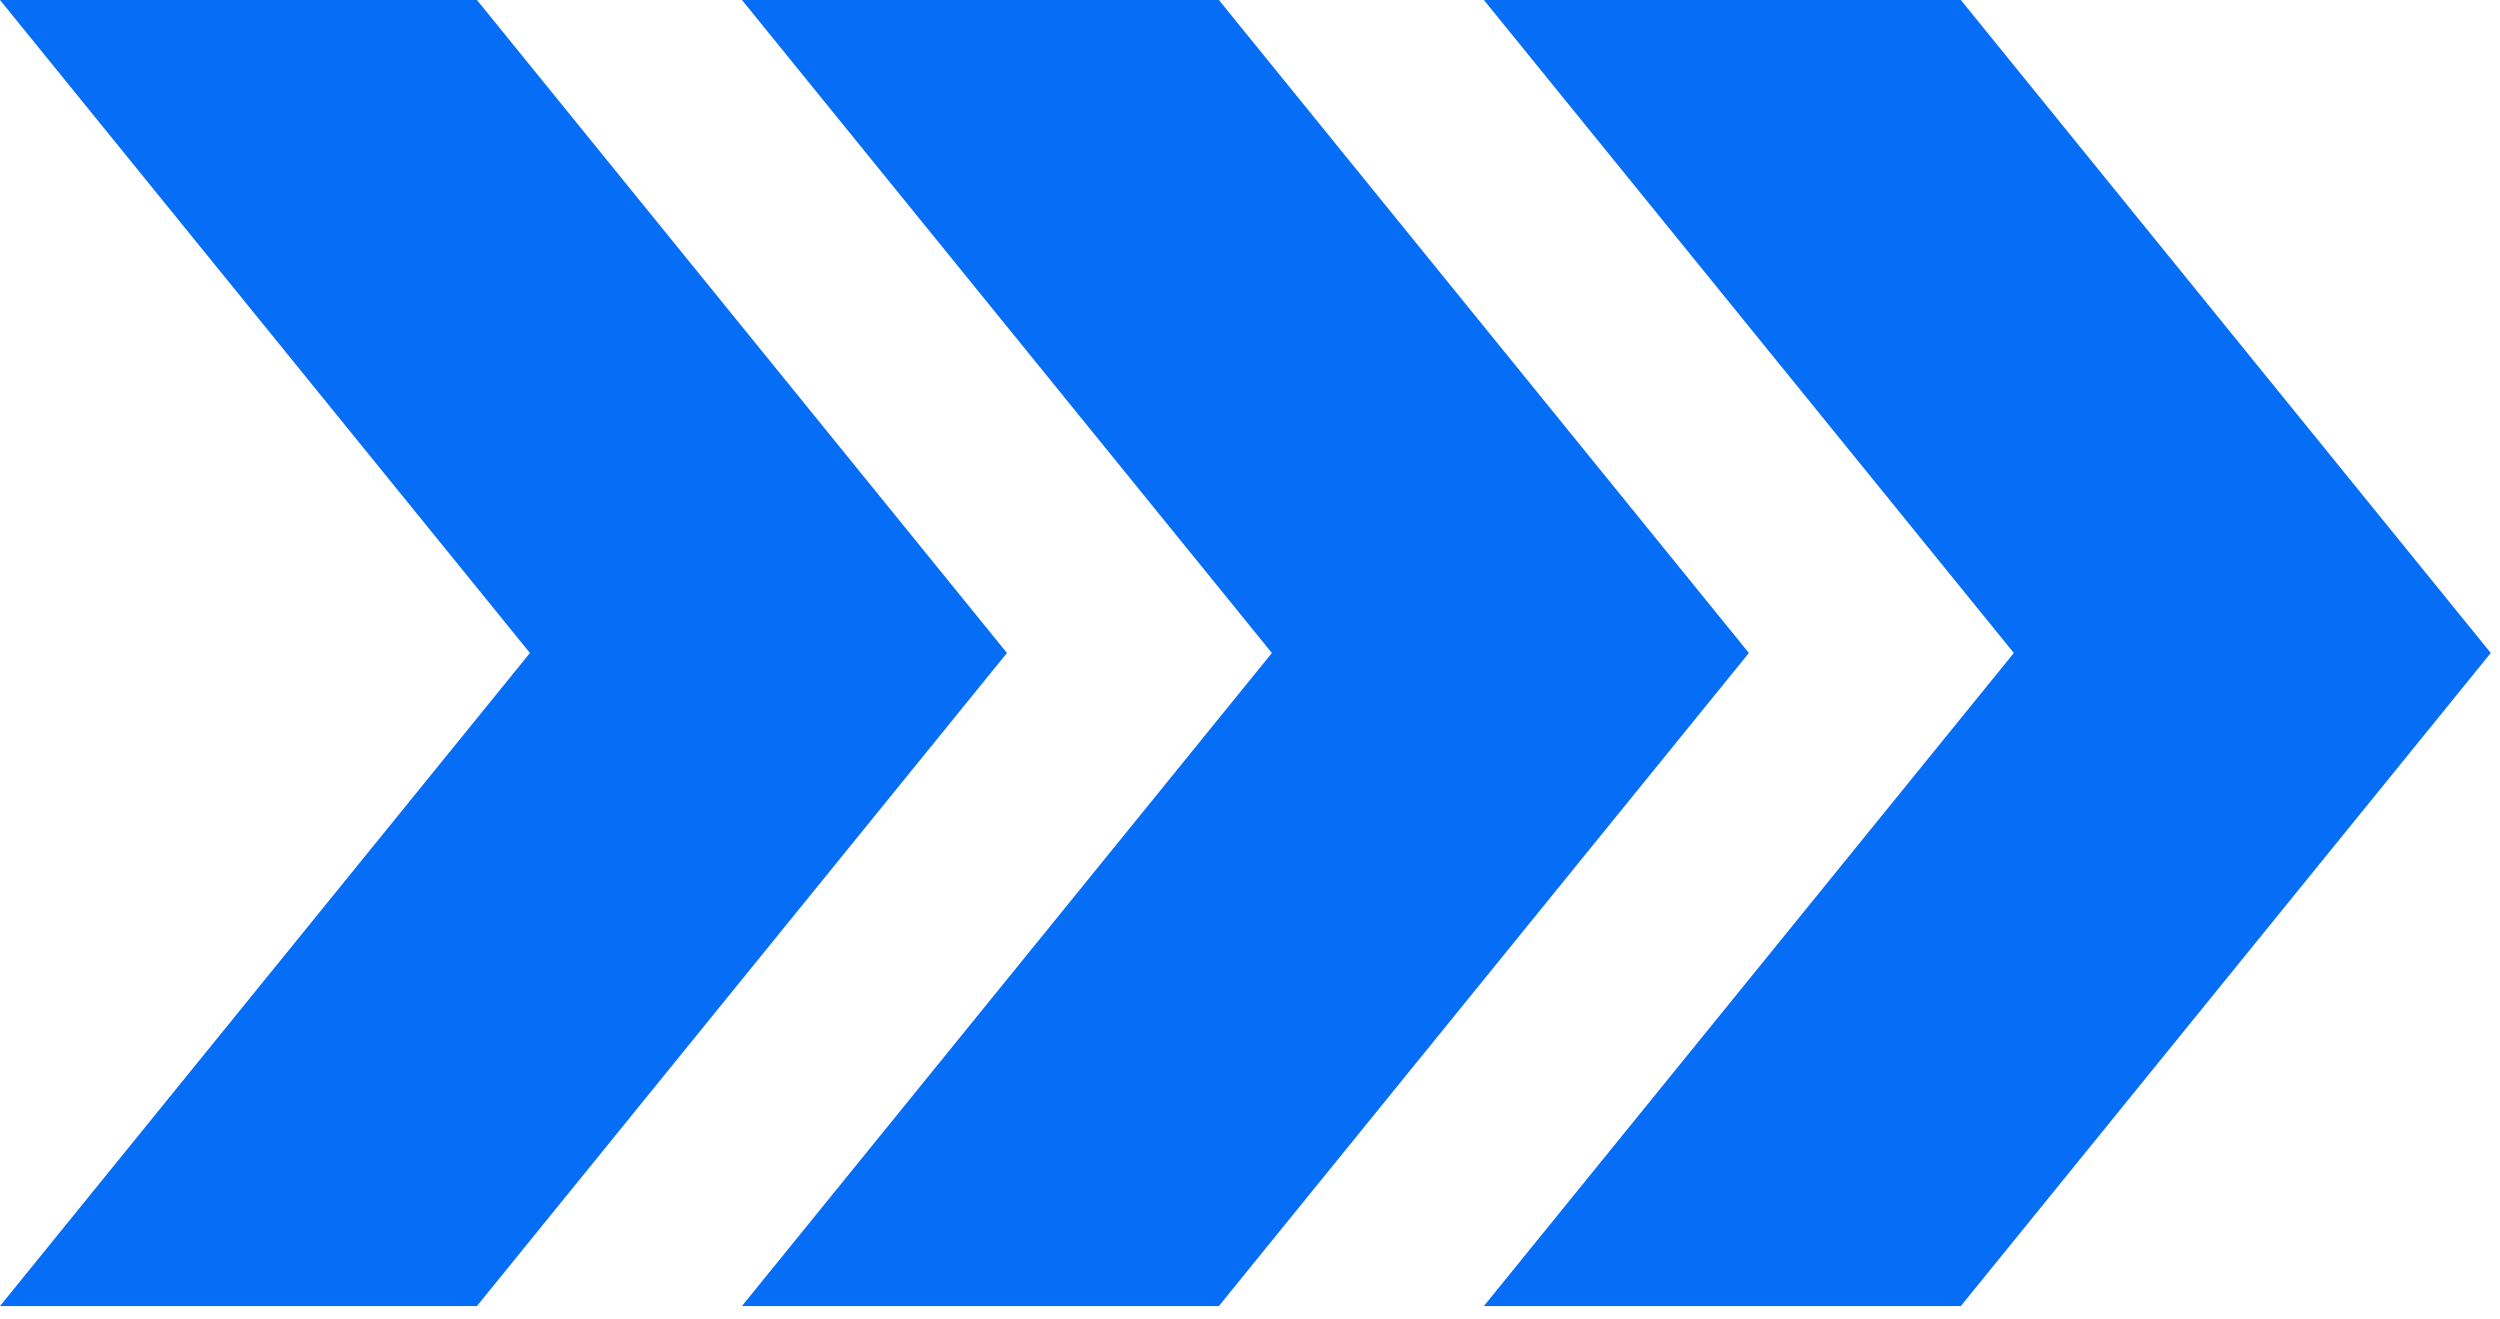 <svg xmlns="http://www.w3.org/2000/svg" width="36" height="19" viewBox="0 0 36 19" fill="none"><path d="M17.552 0H10.684L18.315 9.403L10.684 18.807H17.552L25.184 9.403L17.552 0Z" fill="#066EF6"></path><path d="M28.236 0H21.368L28.999 9.403L21.368 18.807H28.236L35.867 9.403L28.236 0Z" fill="#066EF6"></path><path d="M6.868 0H0L7.631 9.403L0 18.807H6.868L14.5 9.403L6.868 0Z" fill="#066EF6"></path></svg>